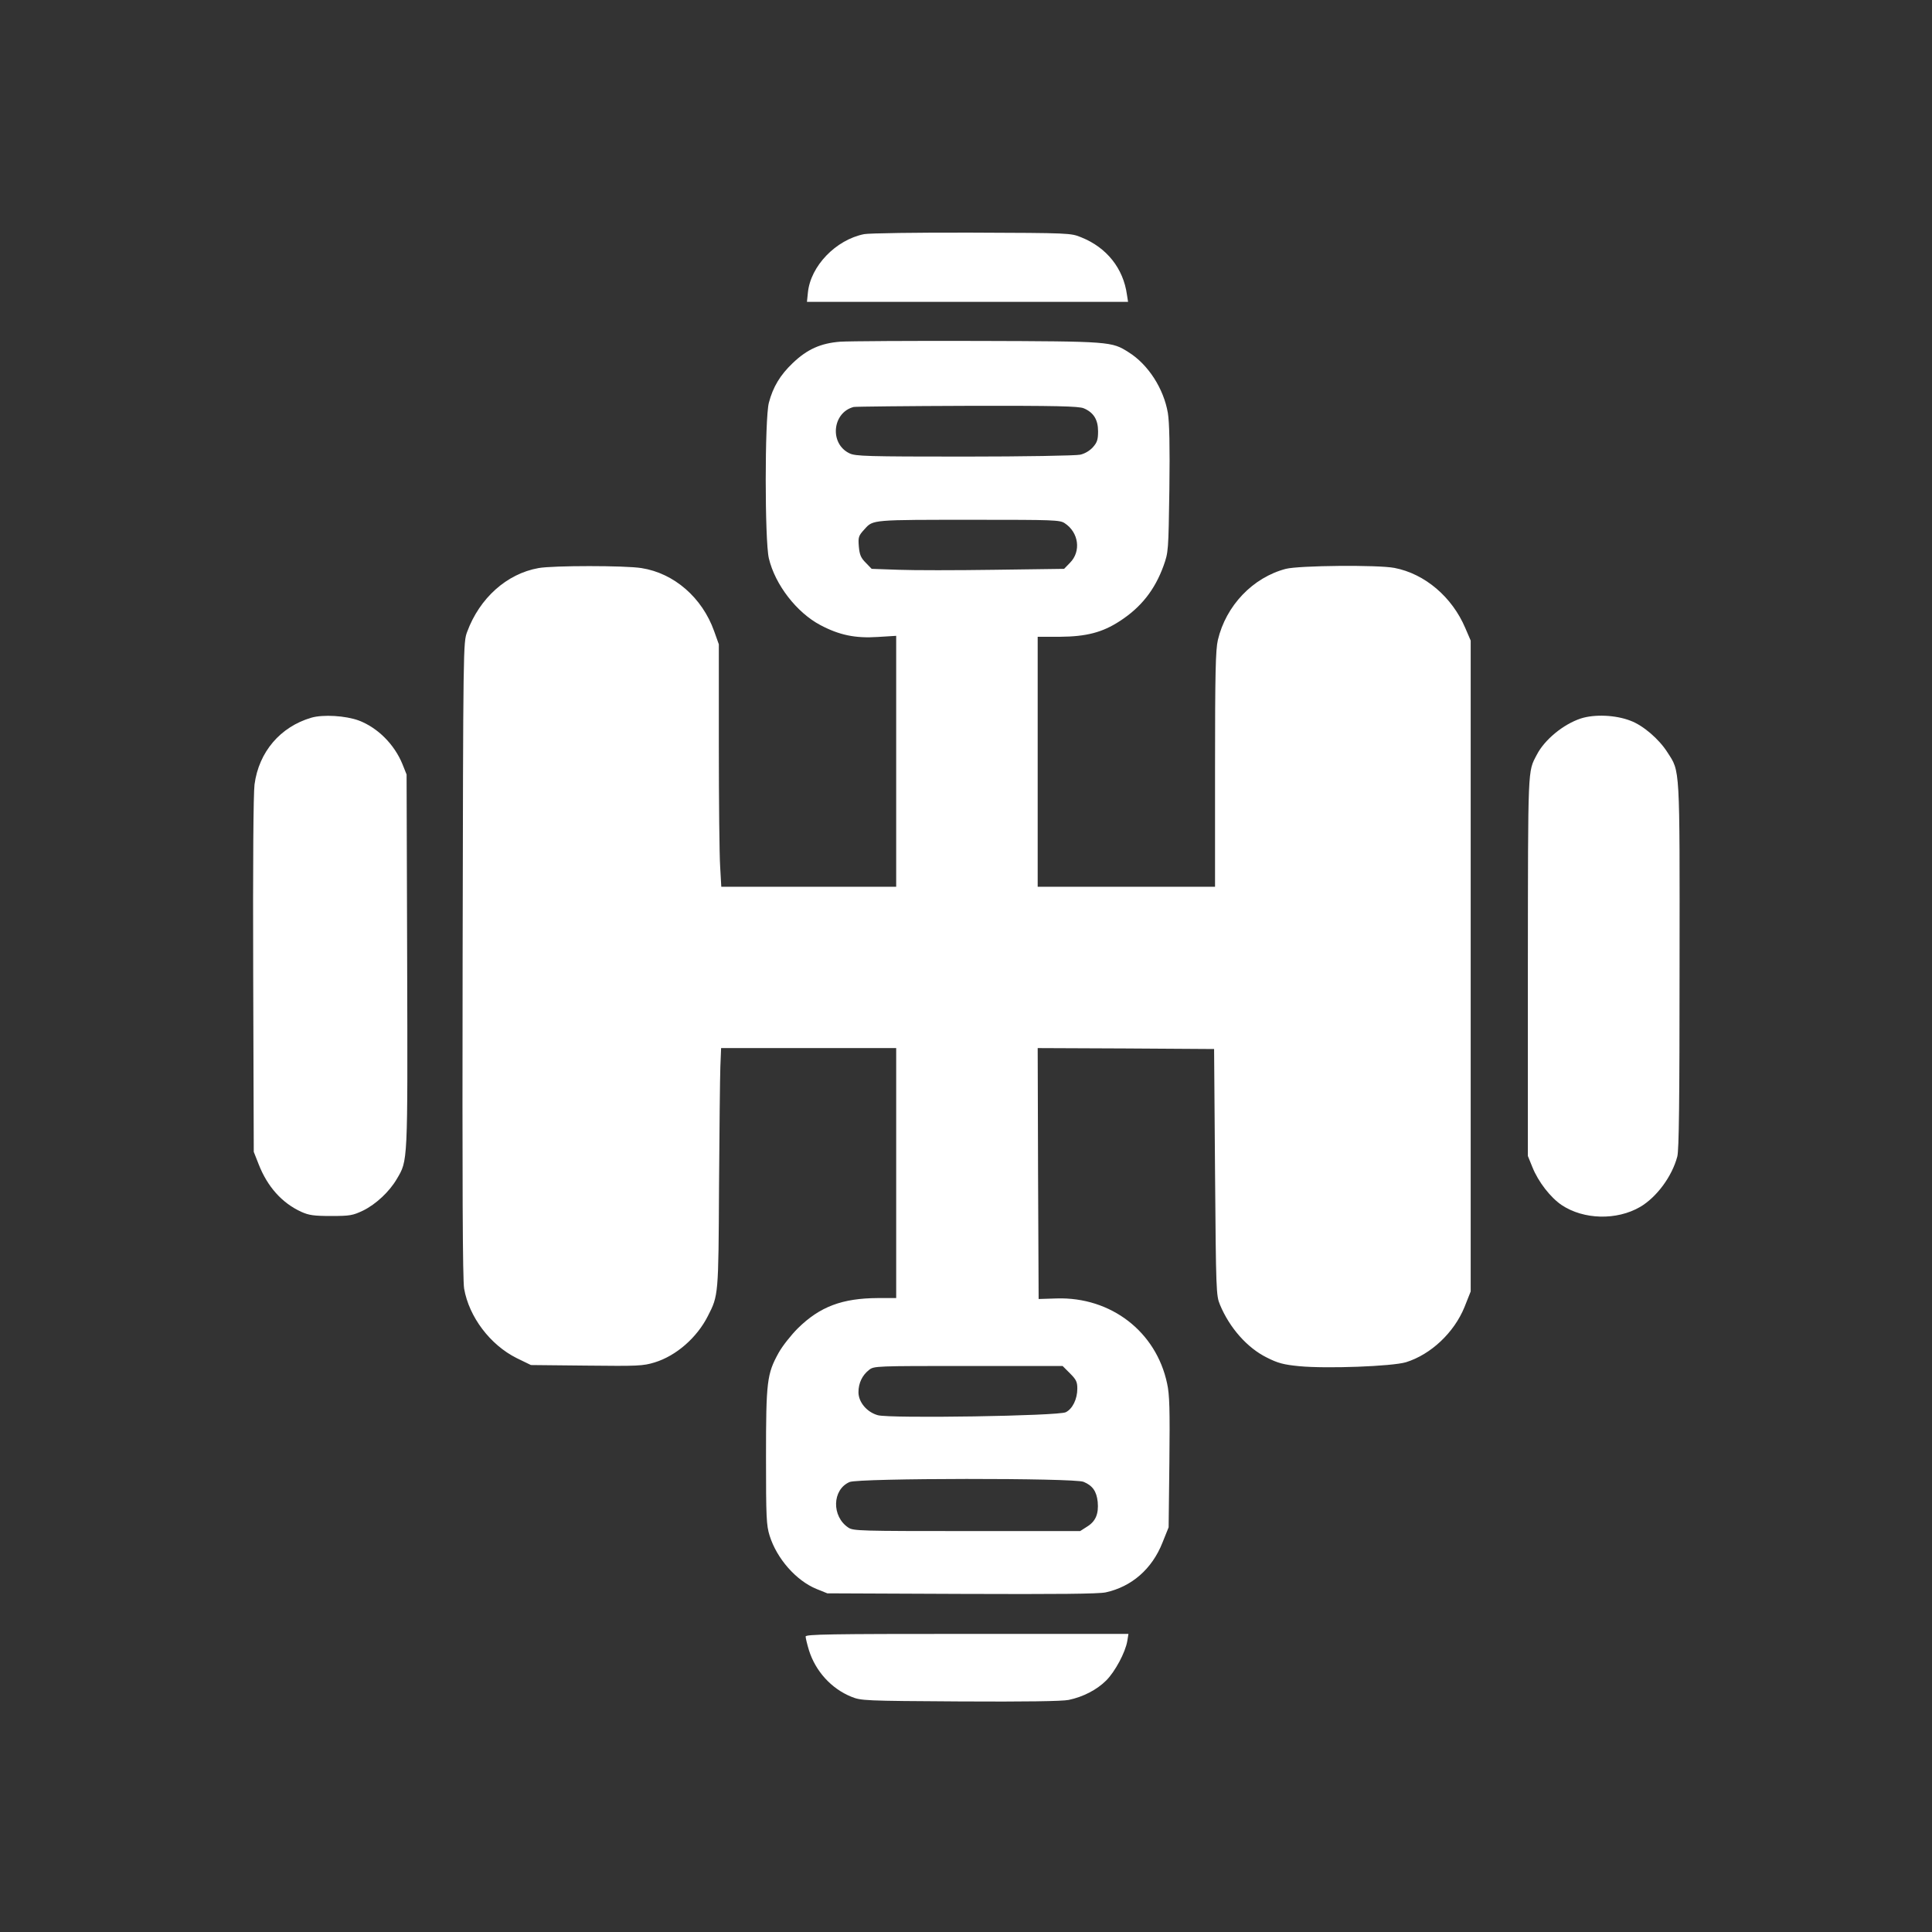 <?xml version="1.0" standalone="no"?>
<!DOCTYPE svg PUBLIC "-//W3C//DTD SVG 20010904//EN"
 "http://www.w3.org/TR/2001/REC-SVG-20010904/DTD/svg10.dtd">
<svg version="1.0" xmlns="http://www.w3.org/2000/svg"
 width="1024pt" height="1024pt" viewBox="0 0 1024 1024"
 preserveAspectRatio="xMidYMid meet">

<rect x="0" y="0" width="1024" height="1024" fill="#333333" stroke="none"/>

<g transform="translate(0,1024) scale(0.1,-0.1)"
fill="#ffffff" stroke="none">
<path d="M4580 8999 c-150 -30 -284 -169 -298 -310 l-5 -49 851 0 851 0 -6 38
c-19 139 -107 250 -242 304 -56 23 -60 23 -581 25 -289 1 -545 -3 -570 -8z"/>
<path d="M4454 8429 c-104 -8 -176 -40 -253 -114 -66 -63 -104 -126 -126 -210
-22 -85 -22 -730 0 -824 33 -140 148 -288 273 -354 100 -53 185 -71 305 -63
l97 6 0 -665 0 -665 -463 0 -464 0 -6 107 c-4 58 -7 347 -7 642 l0 536 -25 70
c-63 177 -212 307 -385 334 -86 14 -470 14 -546 0 -168 -30 -312 -159 -378
-338 -21 -56 -21 -67 -24 -1736 -2 -1197 0 -1699 8 -1745 26 -150 138 -298
278 -368 l76 -37 294 -3 c273 -3 300 -2 362 17 114 35 224 131 282 246 56 109
56 110 59 686 2 294 5 579 7 634 l4 100 464 0 464 0 0 -662 0 -663 -97 0
c-189 -1 -307 -45 -424 -160 -36 -36 -82 -94 -102 -130 -62 -112 -67 -151 -67
-552 0 -322 2 -362 19 -417 38 -122 141 -239 249 -283 l57 -23 710 -3 c515 -2
725 0 765 8 138 30 246 124 301 263 l33 82 4 345 c3 281 1 358 -12 417 -58
275 -298 460 -586 451 l-95 -3 -3 665 -2 665 467 -2 468 -3 5 -652 c5 -631 6
-655 26 -703 51 -123 145 -229 248 -280 59 -30 90 -38 172 -46 145 -14 493 -1
566 21 132 41 255 157 310 292 l33 83 0 1725 0 1725 -28 65 c-70 166 -215 289
-376 320 -88 17 -506 13 -576 -5 -175 -46 -317 -195 -360 -377 -12 -52 -15
-172 -15 -685 l0 -623 -470 0 -470 0 0 663 0 662 118 0 c140 1 225 23 317 83
113 73 186 166 232 293 26 73 26 77 31 406 3 230 0 355 -8 404 -22 129 -104
257 -208 322 -90 57 -93 58 -798 60 -357 1 -685 -1 -730 -4z m1290 -353 c52
-22 76 -60 76 -122 0 -44 -5 -59 -27 -84 -17 -19 -44 -35 -68 -40 -22 -5 -298
-10 -613 -10 -516 0 -578 2 -609 17 -108 51 -92 217 22 246 11 2 282 5 603 6
474 1 589 -2 616 -13z m-101 -609 c75 -49 88 -150 28 -210 l-31 -32 -368 -5
c-202 -3 -431 -3 -509 0 l-143 5 -31 32 c-26 26 -33 42 -37 86 -4 51 -2 57 31
93 45 50 37 49 587 49 413 0 448 -1 473 -18z m28 -4506 c33 -33 39 -45 39 -81
0 -55 -25 -107 -61 -125 -37 -20 -930 -34 -996 -16 -58 16 -103 69 -103 122 0
48 20 90 56 118 26 21 35 21 527 21 l499 0 39 -39z m72 -575 c48 -20 69 -50
75 -106 6 -64 -11 -104 -57 -132 l-36 -23 -600 0 c-562 0 -603 1 -628 18 -90
59 -87 202 6 242 47 21 1192 22 1240 1z"/>
<path d="M1650 6436 c-164 -48 -278 -181 -301 -354 -6 -49 -9 -411 -7 -1012
l3 -935 26 -66 c46 -118 123 -205 226 -252 40 -18 66 -22 158 -22 101 0 115 3
170 29 67 33 139 100 178 167 59 100 58 74 55 1155 l-3 989 -22 55 c-43 105
-131 193 -231 231 -70 26 -190 33 -252 15z"/>
<path d="M8379 6432 c-94 -31 -193 -113 -234 -193 -48 -92 -46 -50 -47 -1120
l0 -1006 24 -59 c31 -78 96 -161 155 -201 117 -78 292 -82 416 -10 87 51 169
161 197 267 9 34 12 288 12 1010 1 1069 3 1028 -64 1132 -45 71 -129 143 -196
168 -80 31 -191 35 -263 12z"/>
<path d="M4270 1566 c0 -8 8 -41 18 -74 35 -110 118 -202 224 -245 52 -21 65
-22 577 -25 344 -2 541 1 575 8 77 16 150 54 199 103 47 47 102 149 112 210
l6 37 -856 0 c-729 0 -855 -2 -855 -14z"/>
</g>
</svg>
